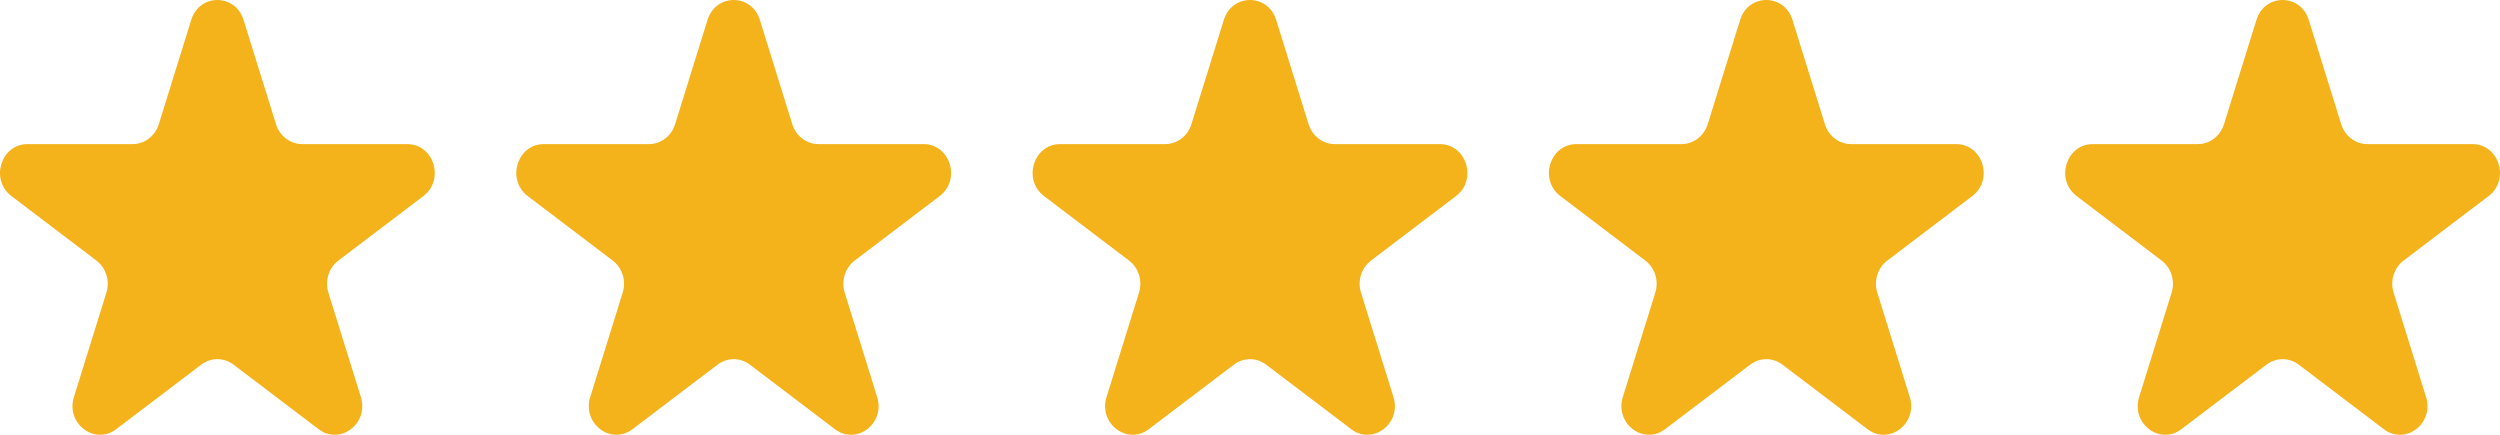 <svg width="92" height="16" viewBox="0 0 92 16" fill="none" xmlns="http://www.w3.org/2000/svg">
<path d="M7.038 0.73C7.341 -0.243 8.659 -0.243 8.962 0.73L10.157 4.573C10.293 5.008 10.681 5.303 11.119 5.303H14.987C15.966 5.303 16.374 6.612 15.581 7.214L12.452 9.589C12.098 9.858 11.949 10.334 12.085 10.77L13.28 14.612C13.583 15.586 12.516 16.395 11.724 15.793L8.594 13.419C8.24 13.15 7.76 13.15 7.406 13.419L4.276 15.793C3.484 16.395 2.417 15.586 2.72 14.612L3.915 10.77C4.051 10.334 3.902 9.858 3.548 9.589L0.419 7.214C-0.374 6.612 0.034 5.303 1.013 5.303H4.881C5.319 5.303 5.708 5.008 5.843 4.573L7.038 0.73Z" fill="#F4B21B"/>
<path d="M26.038 0.73C26.341 -0.243 27.659 -0.243 27.962 0.73L29.157 4.573C29.293 5.008 29.681 5.303 30.119 5.303H33.987C34.966 5.303 35.374 6.612 34.581 7.214L31.452 9.589C31.098 9.858 30.949 10.334 31.085 10.77L32.28 14.612C32.583 15.586 31.516 16.395 30.724 15.793L27.594 13.419C27.24 13.15 26.76 13.15 26.406 13.419L23.276 15.793C22.484 16.395 21.417 15.586 21.72 14.612L22.915 10.77C23.051 10.334 22.902 9.858 22.548 9.589L19.419 7.214C18.626 6.612 19.034 5.303 20.013 5.303H23.881C24.319 5.303 24.707 5.008 24.843 4.573L26.038 0.73Z" fill="#F4B21B"/>
<path d="M45.038 0.73C45.341 -0.243 46.659 -0.243 46.962 0.73L48.157 4.573C48.292 5.008 48.681 5.303 49.119 5.303H52.987C53.966 5.303 54.374 6.612 53.581 7.214L50.452 9.589C50.098 9.858 49.949 10.334 50.085 10.77L51.28 14.612C51.583 15.586 50.516 16.395 49.724 15.793L46.594 13.419C46.24 13.15 45.76 13.15 45.406 13.419L42.276 15.793C41.484 16.395 40.417 15.586 40.72 14.612L41.915 10.77C42.051 10.334 41.902 9.858 41.548 9.589L38.419 7.214C37.626 6.612 38.034 5.303 39.013 5.303H42.881C43.319 5.303 43.708 5.008 43.843 4.573L45.038 0.73Z" fill="#F4B21B"/>
<path d="M64.038 0.73C64.341 -0.243 65.659 -0.243 65.962 0.73L67.157 4.573C67.293 5.008 67.681 5.303 68.119 5.303H71.987C72.966 5.303 73.374 6.612 72.581 7.214L69.452 9.589C69.098 9.858 68.949 10.334 69.085 10.77L70.28 14.612C70.583 15.586 69.516 16.395 68.724 15.793L65.594 13.419C65.24 13.15 64.76 13.15 64.406 13.419L61.276 15.793C60.484 16.395 59.417 15.586 59.72 14.612L60.915 10.77C61.051 10.334 60.902 9.858 60.548 9.589L57.419 7.214C56.626 6.612 57.034 5.303 58.013 5.303H61.881C62.319 5.303 62.708 5.008 62.843 4.573L64.038 0.73Z" fill="#F4B21B"/>
<path d="M83.038 0.73C83.341 -0.243 84.659 -0.243 84.962 0.73L86.157 4.573C86.293 5.008 86.681 5.303 87.119 5.303H90.987C91.966 5.303 92.374 6.612 91.581 7.214L88.452 9.589C88.098 9.858 87.949 10.334 88.085 10.77L89.28 14.612C89.583 15.586 88.516 16.395 87.724 15.793L84.594 13.419C84.24 13.15 83.76 13.15 83.406 13.419L80.276 15.793C79.484 16.395 78.417 15.586 78.72 14.612L79.915 10.77C80.051 10.334 79.902 9.858 79.548 9.589L76.419 7.214C75.626 6.612 76.034 5.303 77.013 5.303H80.881C81.319 5.303 81.707 5.008 81.843 4.573L83.038 0.73Z" fill="#F4B21B"/>
</svg>
